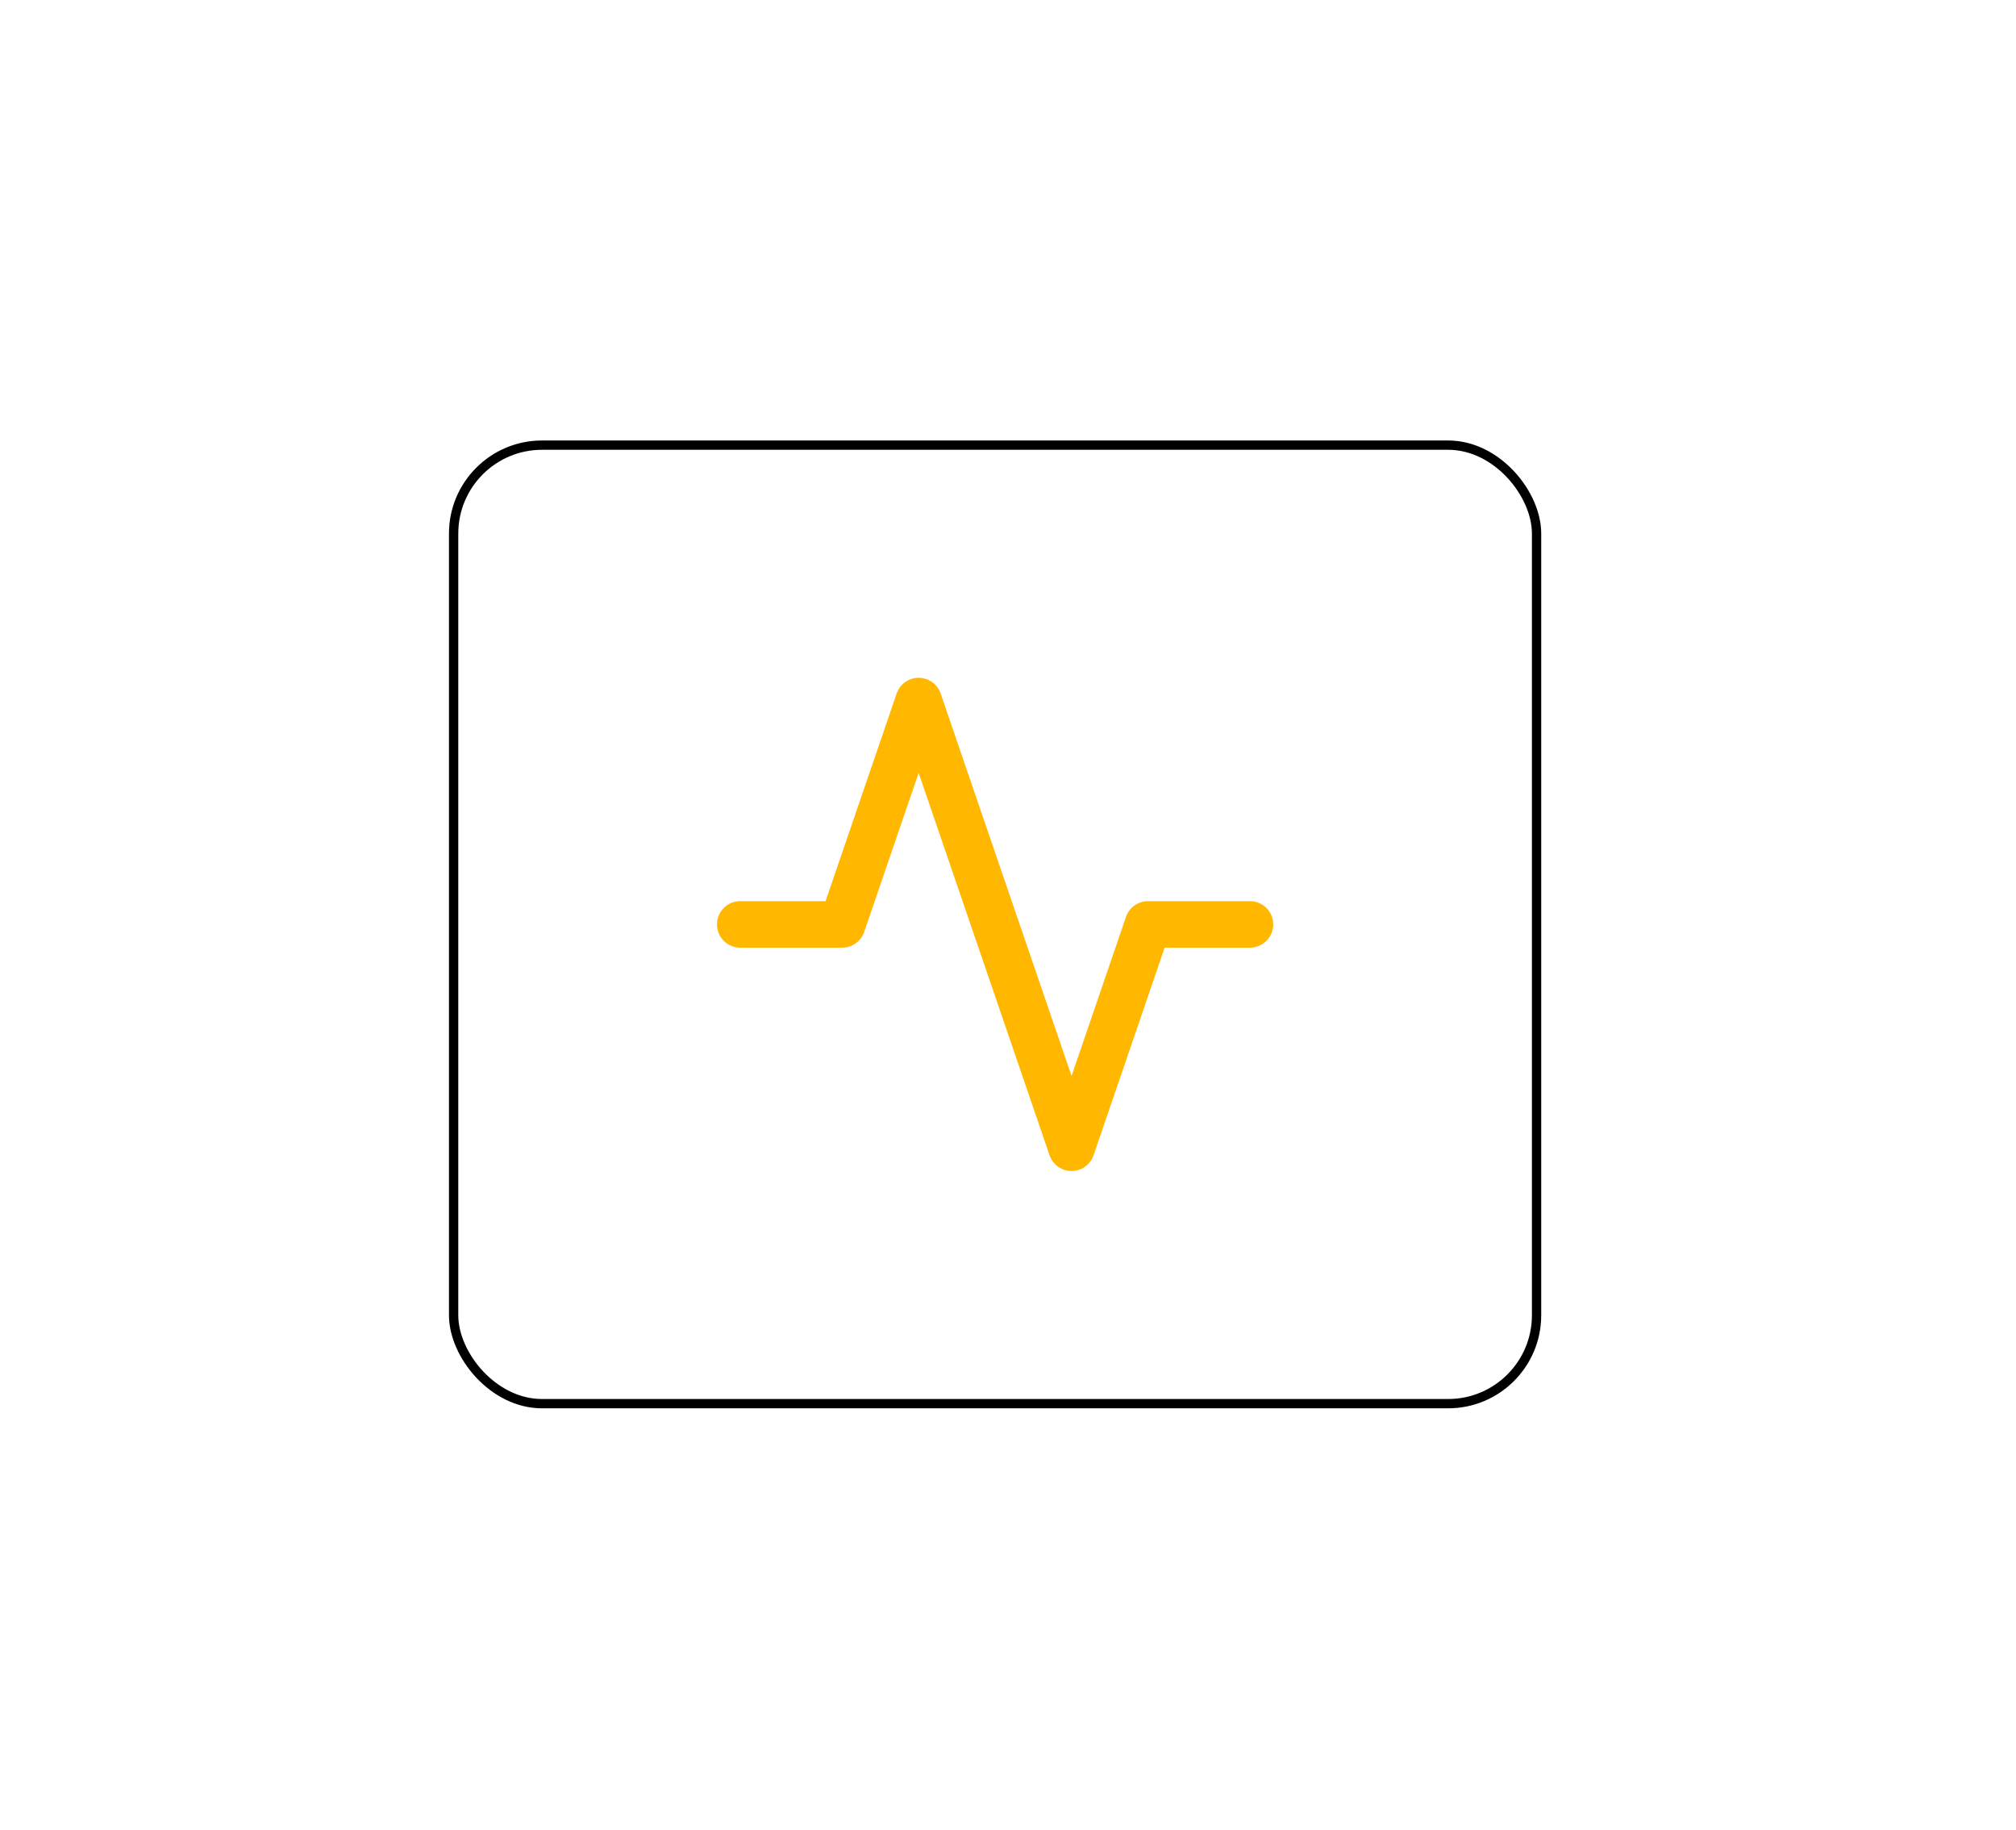 <svg width="65" height="59" viewBox="0 0 65 59" fill="none" xmlns="http://www.w3.org/2000/svg">
<g filter="url(#filter0_d_435_354)">
<rect x="10.954" y="10.6" width="43.433" height="38.4" rx="4" fill="white"/>
</g>
<path d="M40.301 29.8H37.014L34.549 37L29.619 22.6L27.154 29.8H23.867" stroke="#FFB700" stroke-width="1.5" stroke-linecap="round" stroke-linejoin="round"/>
<rect x="14.626" y="14.35" width="34.916" height="30.9" rx="2.85" stroke="black" stroke-width="0.3"/>
<defs>
<filter id="filter0_d_435_354" x="0.954" y="0.6" width="63.434" height="58.4" filterUnits="userSpaceOnUse" color-interpolation-filters="sRGB">
<feFlood flood-opacity="0" result="BackgroundImageFix"/>
<feColorMatrix in="SourceAlpha" type="matrix" values="0 0 0 0 0 0 0 0 0 0 0 0 0 0 0 0 0 0 127 0" result="hardAlpha"/>
<feOffset/>
<feGaussianBlur stdDeviation="5"/>
<feComposite in2="hardAlpha" operator="out"/>
<feColorMatrix type="matrix" values="0 0 0 0 0 0 0 0 0 0 0 0 0 0 0 0 0 0 0.45 0"/>
<feBlend mode="normal" in2="BackgroundImageFix" result="effect1_dropShadow_435_354"/>
<feBlend mode="normal" in="SourceGraphic" in2="effect1_dropShadow_435_354" result="shape"/>
</filter>
</defs>
</svg>
